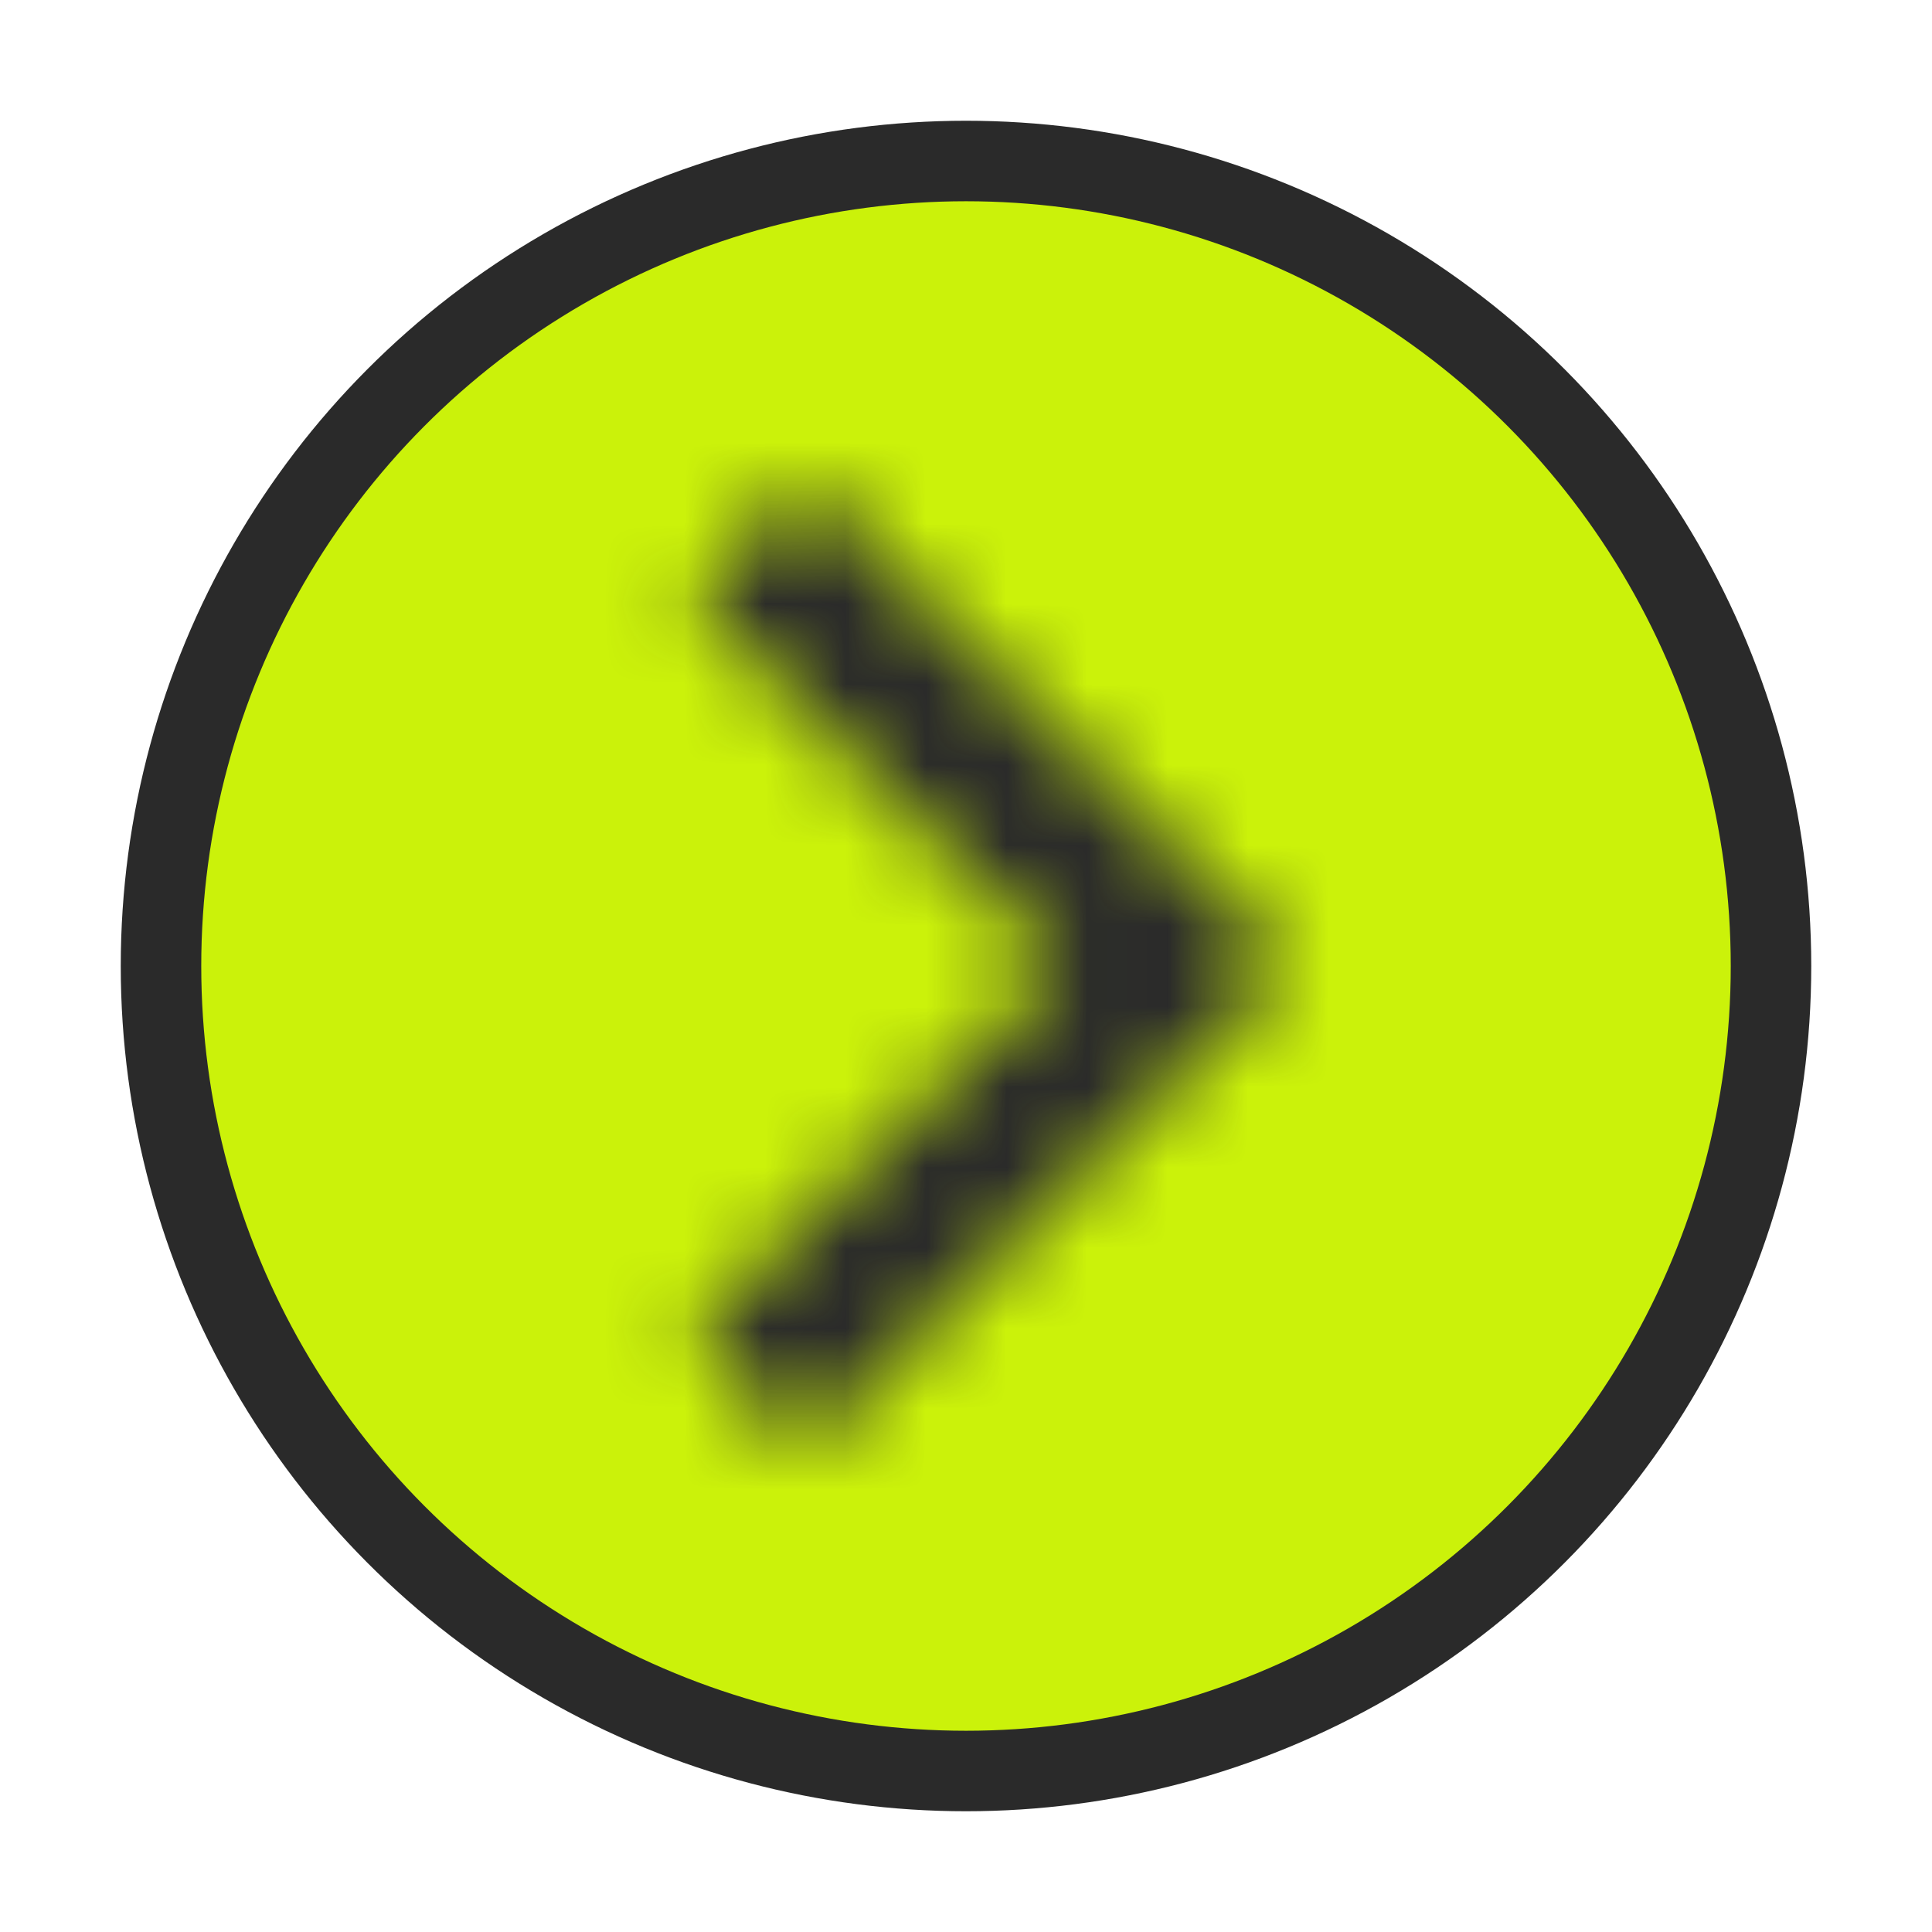 <svg xmlns="http://www.w3.org/2000/svg" xmlns:xlink="http://www.w3.org/1999/xlink" width="24" height="24" viewBox="0 0 24 24">
    <circle cx="12" cy="12" r="10" fill="#cbf20a" stroke="#2A2A2A"/>  <defs>
    <path id="a" d="M10 6L8.59 7.41 13.17 12l-4.58 4.59L10 18l6-6z"/>
    <path id="c" d="M0 0h50v50H0z"/>
</defs>
    <g fill="none" fill-rule="evenodd">
        <mask id="b" fill="#fff">
            <use xlink:href="#a"/>
        </mask>
        <g mask="url(#b)">
            <use fill="#2A2A2A" transform="translate(-13 -13)" xlink:href="#c"/>
        </g>
    </g>
</svg>